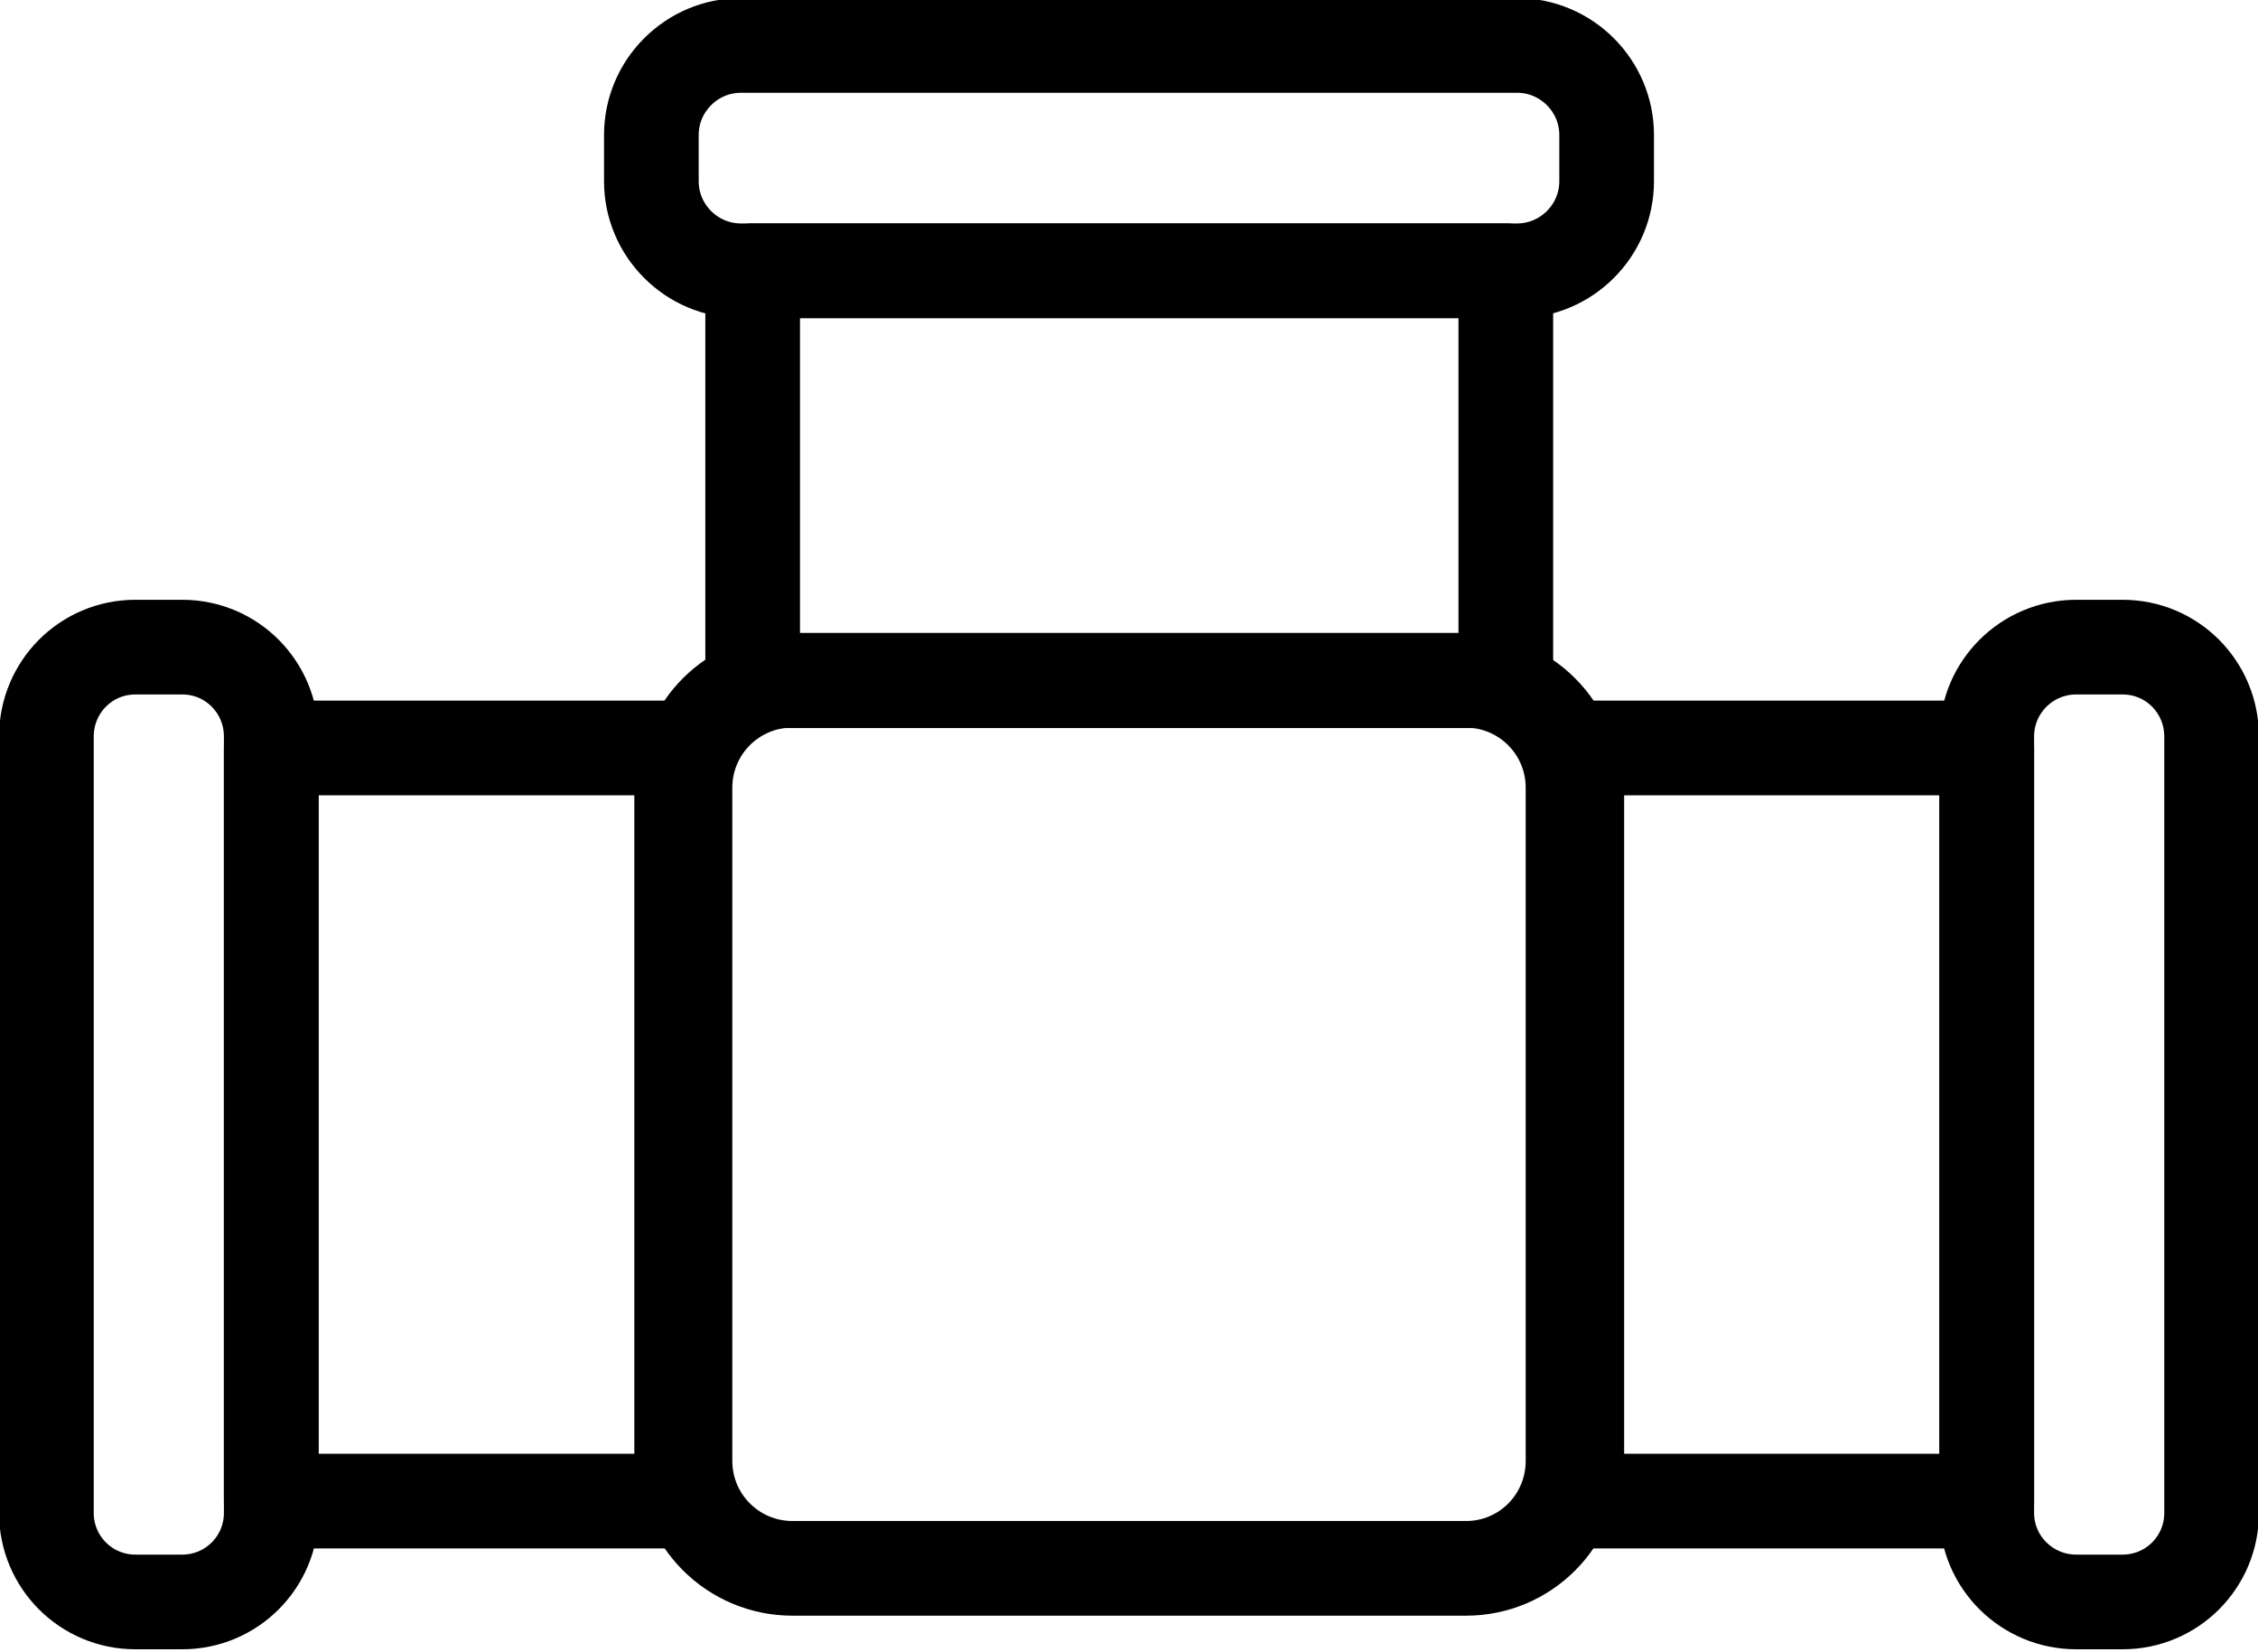 <?xml version="1.0" encoding="UTF-8"?><svg xmlns="http://www.w3.org/2000/svg" xmlns:xlink="http://www.w3.org/1999/xlink" height="34.9" preserveAspectRatio="xMidYMid meet" version="1.0" viewBox="7.9 14.6 47.7 34.9" width="47.7" zoomAndPan="magnify"><g><g fill="none" stroke="#000" stroke-linecap="round" stroke-linejoin="round" stroke-miterlimit="10" stroke-width="2"><g><g><path d="M13.63 30.4H22.3V46.31H13.63z"/><path d="M13.63,30.16v16.4c0,1.04-0.84,1.88-1.88,1.88h-0.99c-1.04,0-1.88-0.84-1.88-1.88v-16.4 c0-1.05,0.84-1.89,1.88-1.89h0.99C12.79,28.27,13.63,29.11,13.63,30.16z"/></g><g><path d="M41.21 30.4H49.87V46.31H41.21z"/><path d="M54.62,30.16v16.4c0,1.04-0.84,1.88-1.88,1.88h-0.98c-1.04,0-1.89-0.84-1.89-1.88v-16.4 c0-1.05,0.85-1.89,1.89-1.89h0.98C53.78,28.27,54.62,29.11,54.62,30.16z"/></g></g><g><path d="M38.87,47.73H24.64c-1.25,0-2.27-1.01-2.27-2.27V31.24c0-1.25,1.01-2.27,2.27-2.27h14.22 c1.25,0,2.27,1.01,2.27,2.27v14.22C41.13,46.72,40.12,47.73,38.87,47.73z"/><g><path d="M23.8 20.32H39.71V28.98H23.8z"/><path d="M41.84,17.45v0.98c0,1.04-0.85,1.89-1.89,1.89h-16.4c-1.04,0-1.89-0.85-1.89-1.89v-0.98 c0-1.04,0.85-1.89,1.89-1.89h16.4C40.99,15.56,41.84,16.41,41.84,17.45z"/></g></g></g></g></svg>